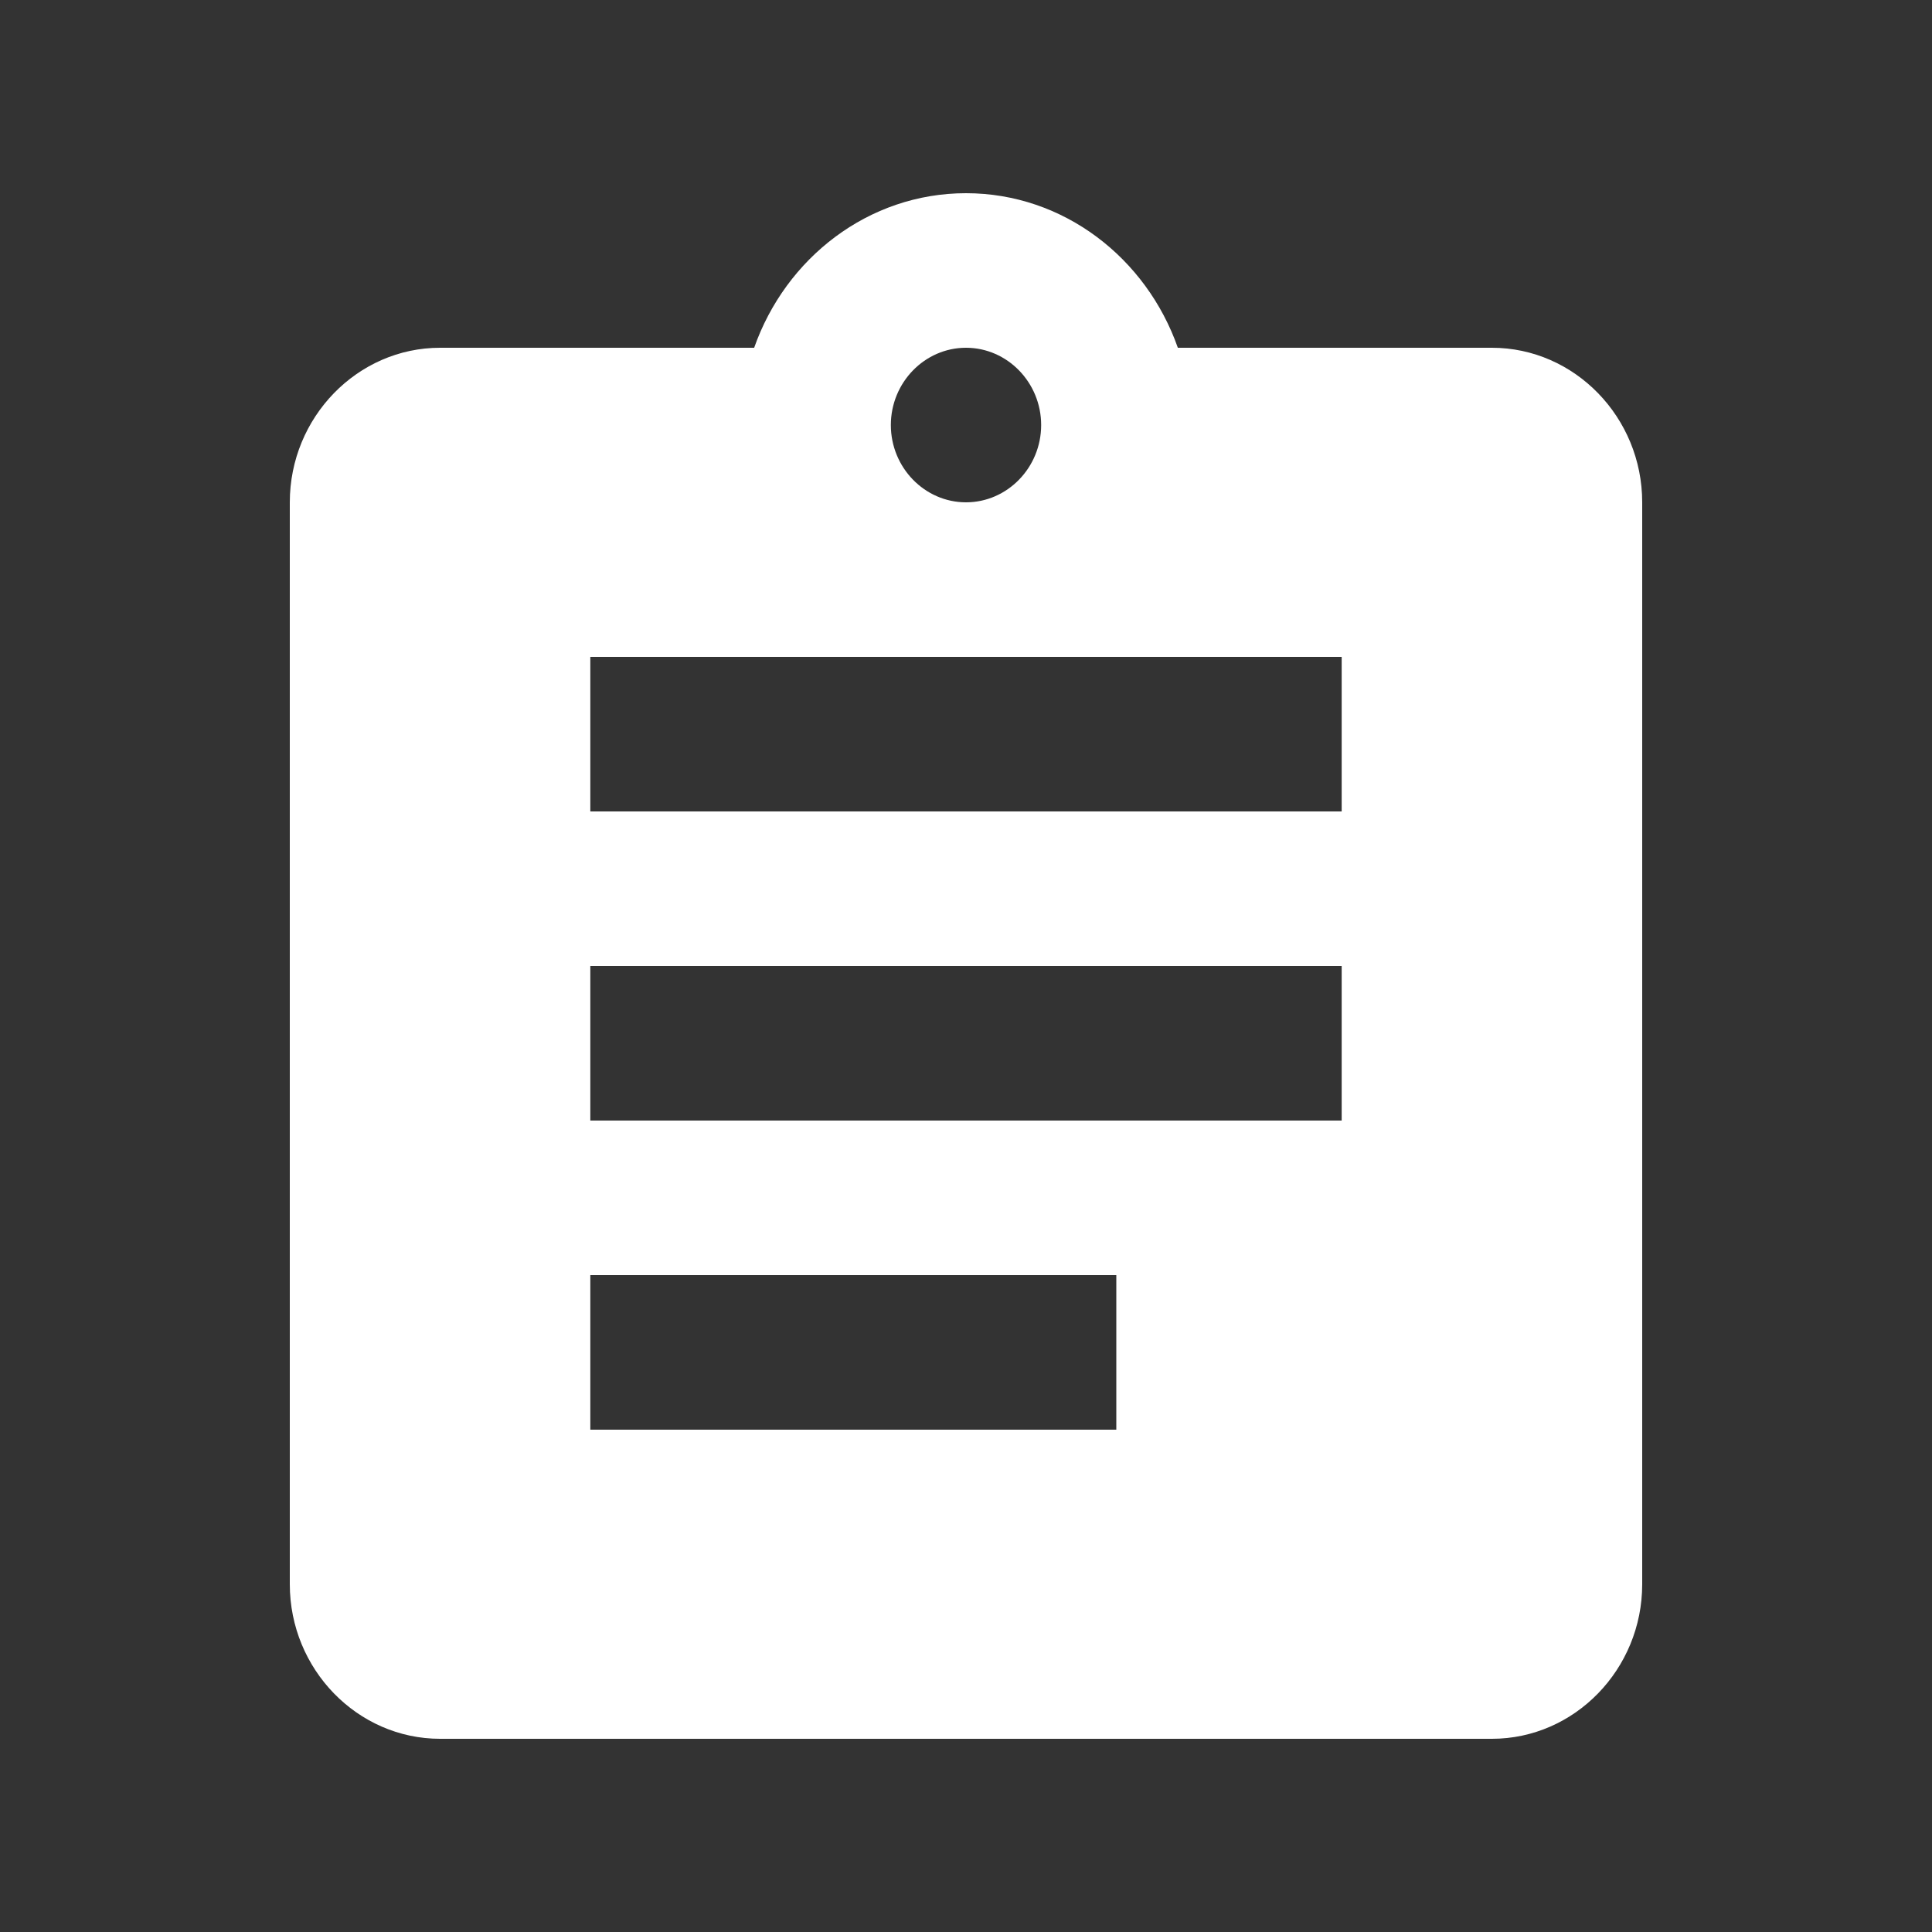 <svg width="20" height="20" viewBox="0 0 20 20" fill="none" xmlns="http://www.w3.org/2000/svg">
<rect x="0" y="0" width="20" height="20" fill="#333333" stroke="none"/>
<path d="M15.444 3.6H12.193C11.867 2.672 11.011 2 10 2C8.989 2 8.133 2.672 7.807 3.6H4.556C3.7 3.6 3 4.32 3 5.2V16.4C3 17.28 3.7 18 4.556 18H15.444C16.3 18 17 17.28 17 16.4V5.2C17 4.32 16.3 3.6 15.444 3.6ZM10 3.6C10.428 3.6 10.778 3.96 10.778 4.4C10.778 4.84 10.428 5.2 10 5.2C9.572 5.2 9.222 4.84 9.222 4.4C9.222 3.96 9.572 3.6 10 3.6ZM11.556 14.8H6.111V13.2H11.556V14.8ZM13.889 11.6H6.111V10H13.889V11.6ZM13.889 8.4H6.111V6.8H13.889V8.4Z" fill="white"/>
</svg>
